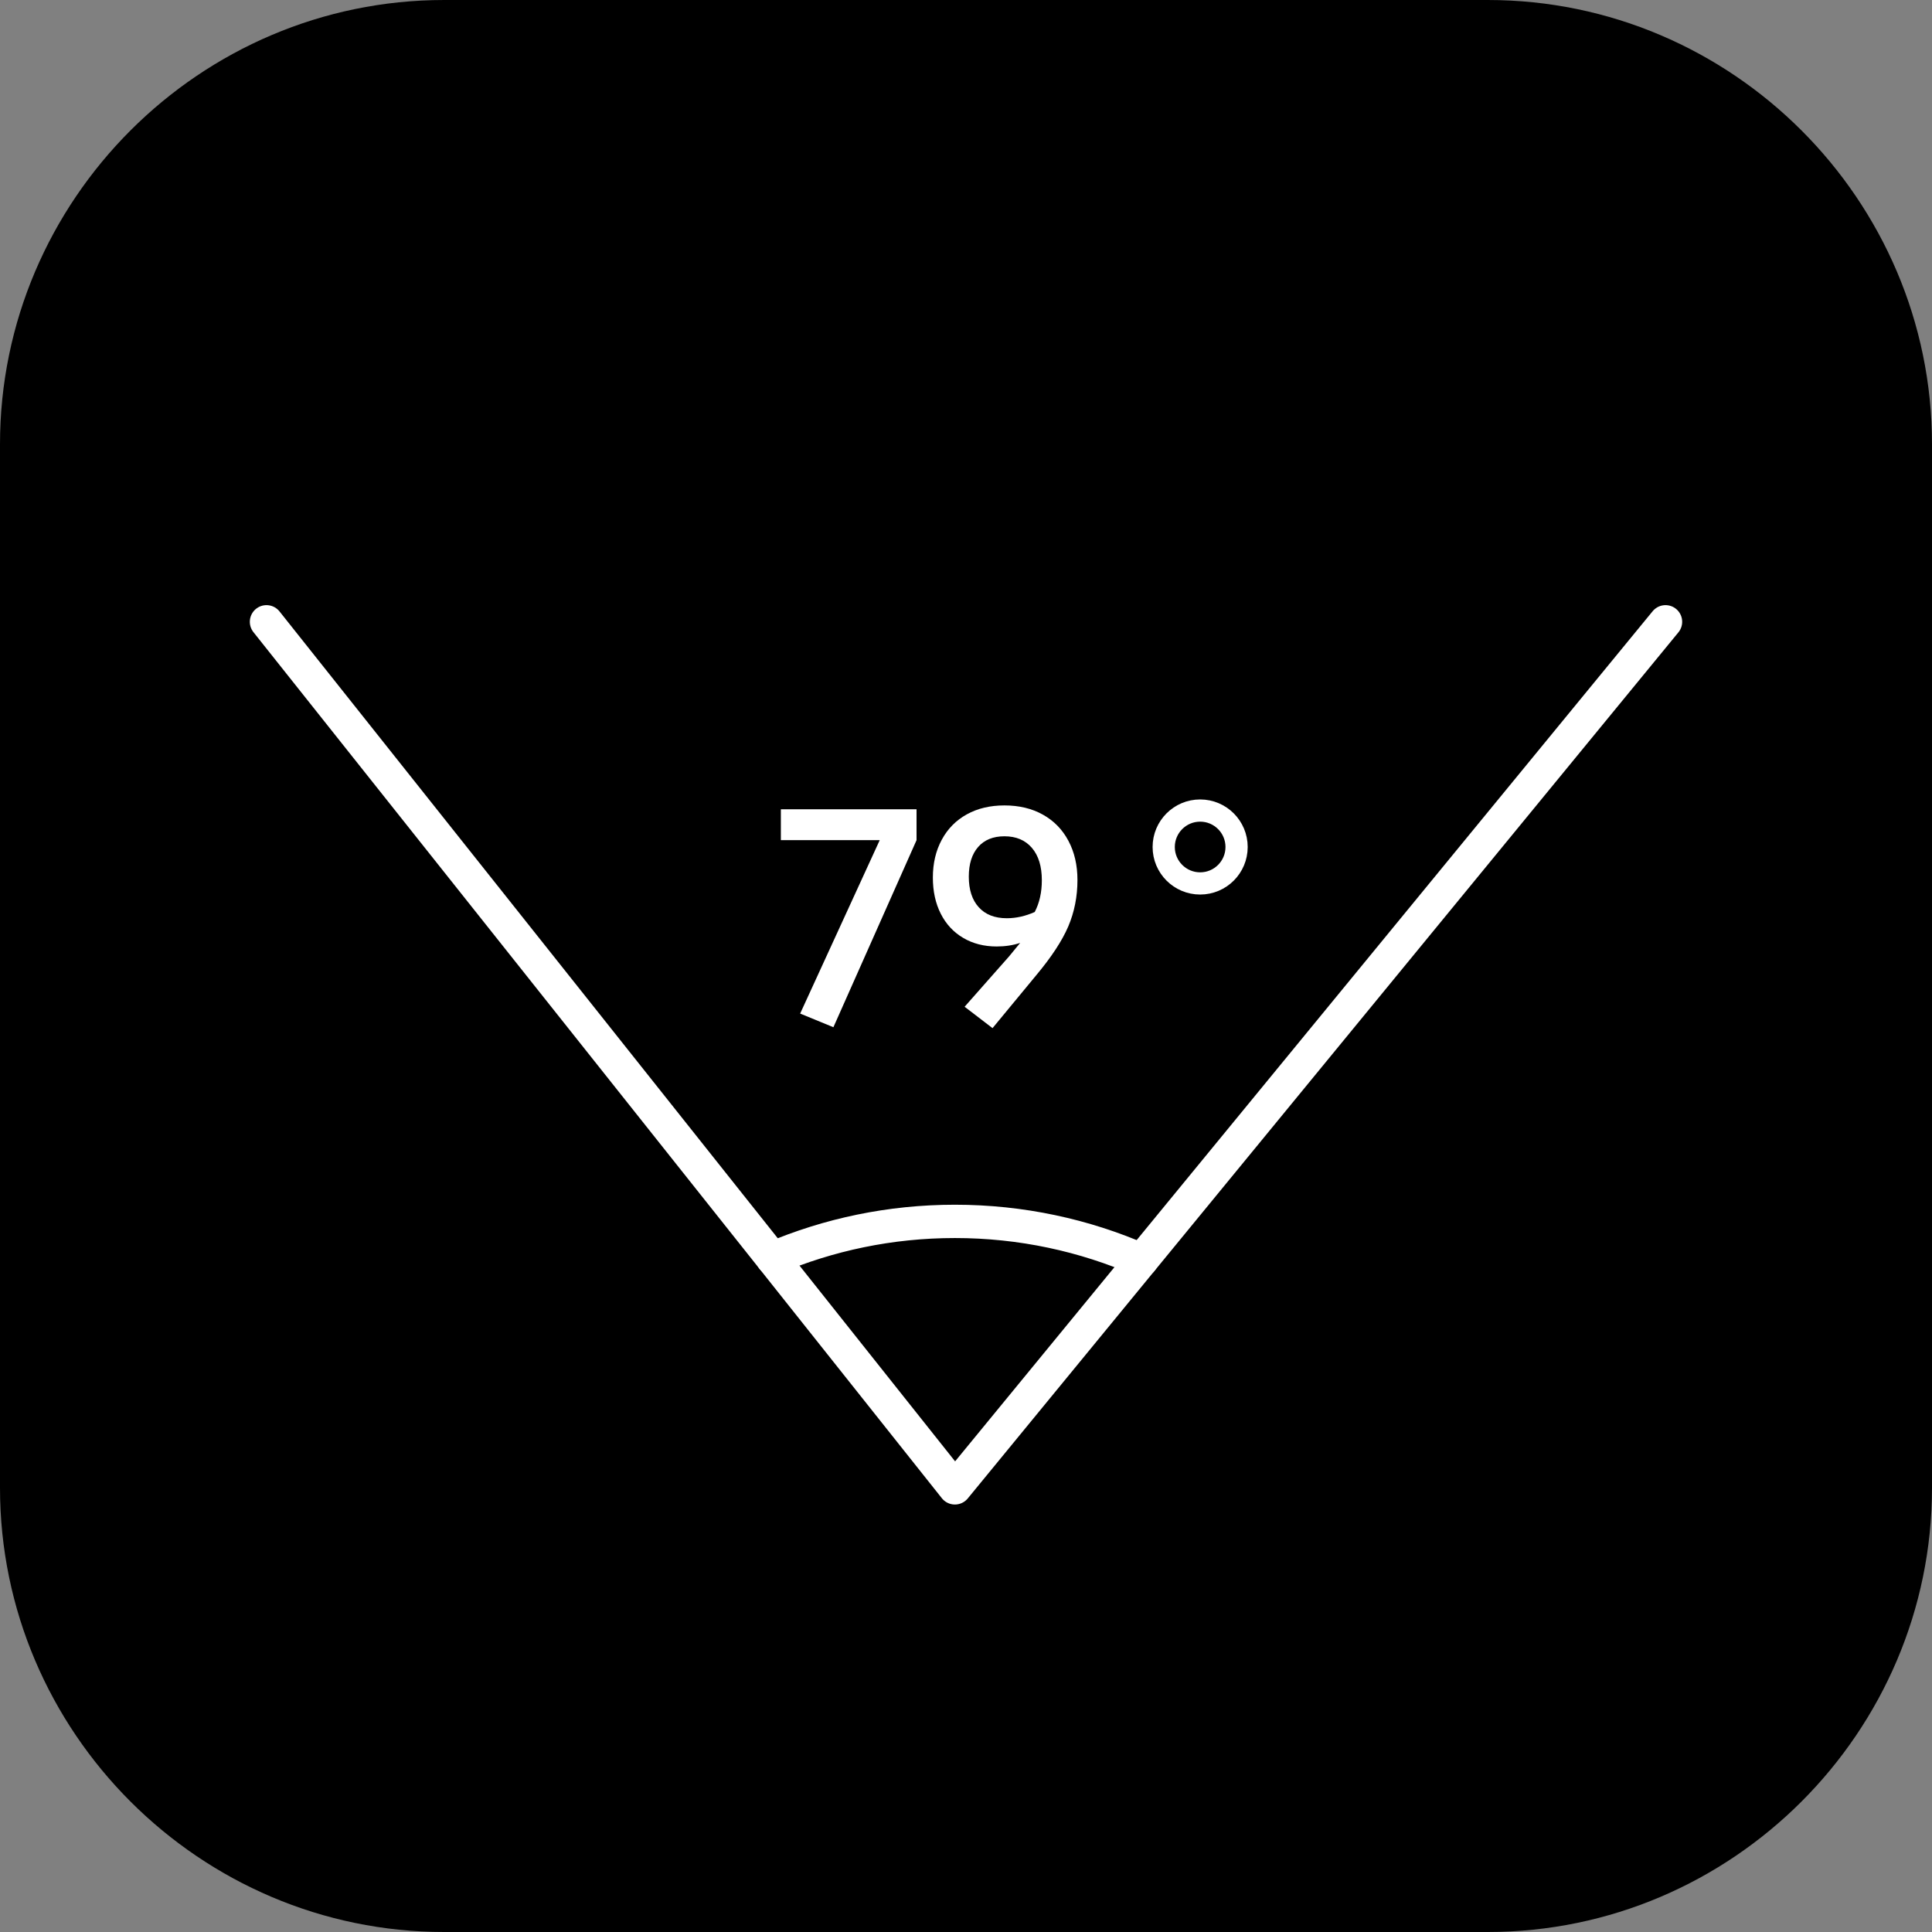 <?xml version="1.0" encoding="utf-8"?>
<!-- Generator: Adobe Illustrator 25.0.1, SVG Export Plug-In . SVG Version: 6.00 Build 0)  -->
<svg version="1.1" id="Layer_1" xmlns="http://www.w3.org/2000/svg" xmlns:xlink="http://www.w3.org/1999/xlink" x="0px" y="0px"
	 viewBox="-262 353 87 87" style="enable-background:new -262 353 87 87;" xml:space="preserve">
<rect x="-262" y="353" width="87" height="87" fill="#808080" stroke="none"/>
<g>
	<path d="M-195,440h-47c-11,0-20-9-20-20v-47c0-11,9-20,20-20h47c11,0,20,9,20,20v47C-175,431-184,440-195,440z"/>
</g>
<polyline style="fill:none;stroke:#FFFFFF;stroke-width:1.5;stroke-linecap:round;stroke-linejoin:round;stroke-miterlimit:10;" points="
	-250,381 -219,420 -187,381 "/>
<path style="fill:none;stroke:#FFFFFF;stroke-width:1.5;stroke-linecap:round;stroke-linejoin:round;stroke-miterlimit:10;" d="
	M-227.213,409.667C-224.69,408.594-221.915,408-219,408c2.99,0,5.834,0.625,8.409,1.751"/>
<g style="enable-background:new    ;">
	<path style="fill:#FFFFFF;" d="M-220.727,389.442v1.391l-3.744,8.424l-1.497-0.615l3.583-7.809
		h-4.452v-1.391H-220.727z"/>
	<path style="fill:#FFFFFF;" d="M-215.038,389.684c0.495,0.276,0.878,0.668,1.149,1.177
		c0.271,0.508,0.408,1.096,0.408,1.765c0,0.749-0.139,1.446-0.414,2.093
		c-0.277,0.646-0.758,1.379-1.444,2.199l-1.966,2.38l-1.257-0.963l2.006-2.272
		l0.495-0.603c-0.321,0.107-0.674,0.161-1.057,0.161
		c-0.57,0-1.074-0.129-1.511-0.388c-0.437-0.259-0.773-0.622-1.009-1.09
		c-0.236-0.468-0.354-1.01-0.354-1.625c0-0.642,0.134-1.21,0.401-1.704
		c0.267-0.495,0.644-0.876,1.13-1.144c0.485-0.268,1.049-0.401,1.691-0.401
		C-216.11,389.269-215.533,389.407-215.038,389.684z M-217.926,393.854
		c0.298,0.33,0.719,0.495,1.264,0.495c0.418,0,0.837-0.094,1.256-0.28
		c0.215-0.41,0.321-0.888,0.321-1.431c0-0.624-0.149-1.11-0.448-1.458
		s-0.711-0.521-1.236-0.521c-0.508,0-0.902,0.16-1.184,0.481
		c-0.281,0.321-0.421,0.767-0.421,1.337
		C-218.374,393.066-218.225,393.525-217.926,393.854z"/>
</g>
<circle style="fill:none;stroke:#FFFFFF;stroke-miterlimit:10;" cx="-207.956" cy="391.141" r="1.641"/>
</svg>
